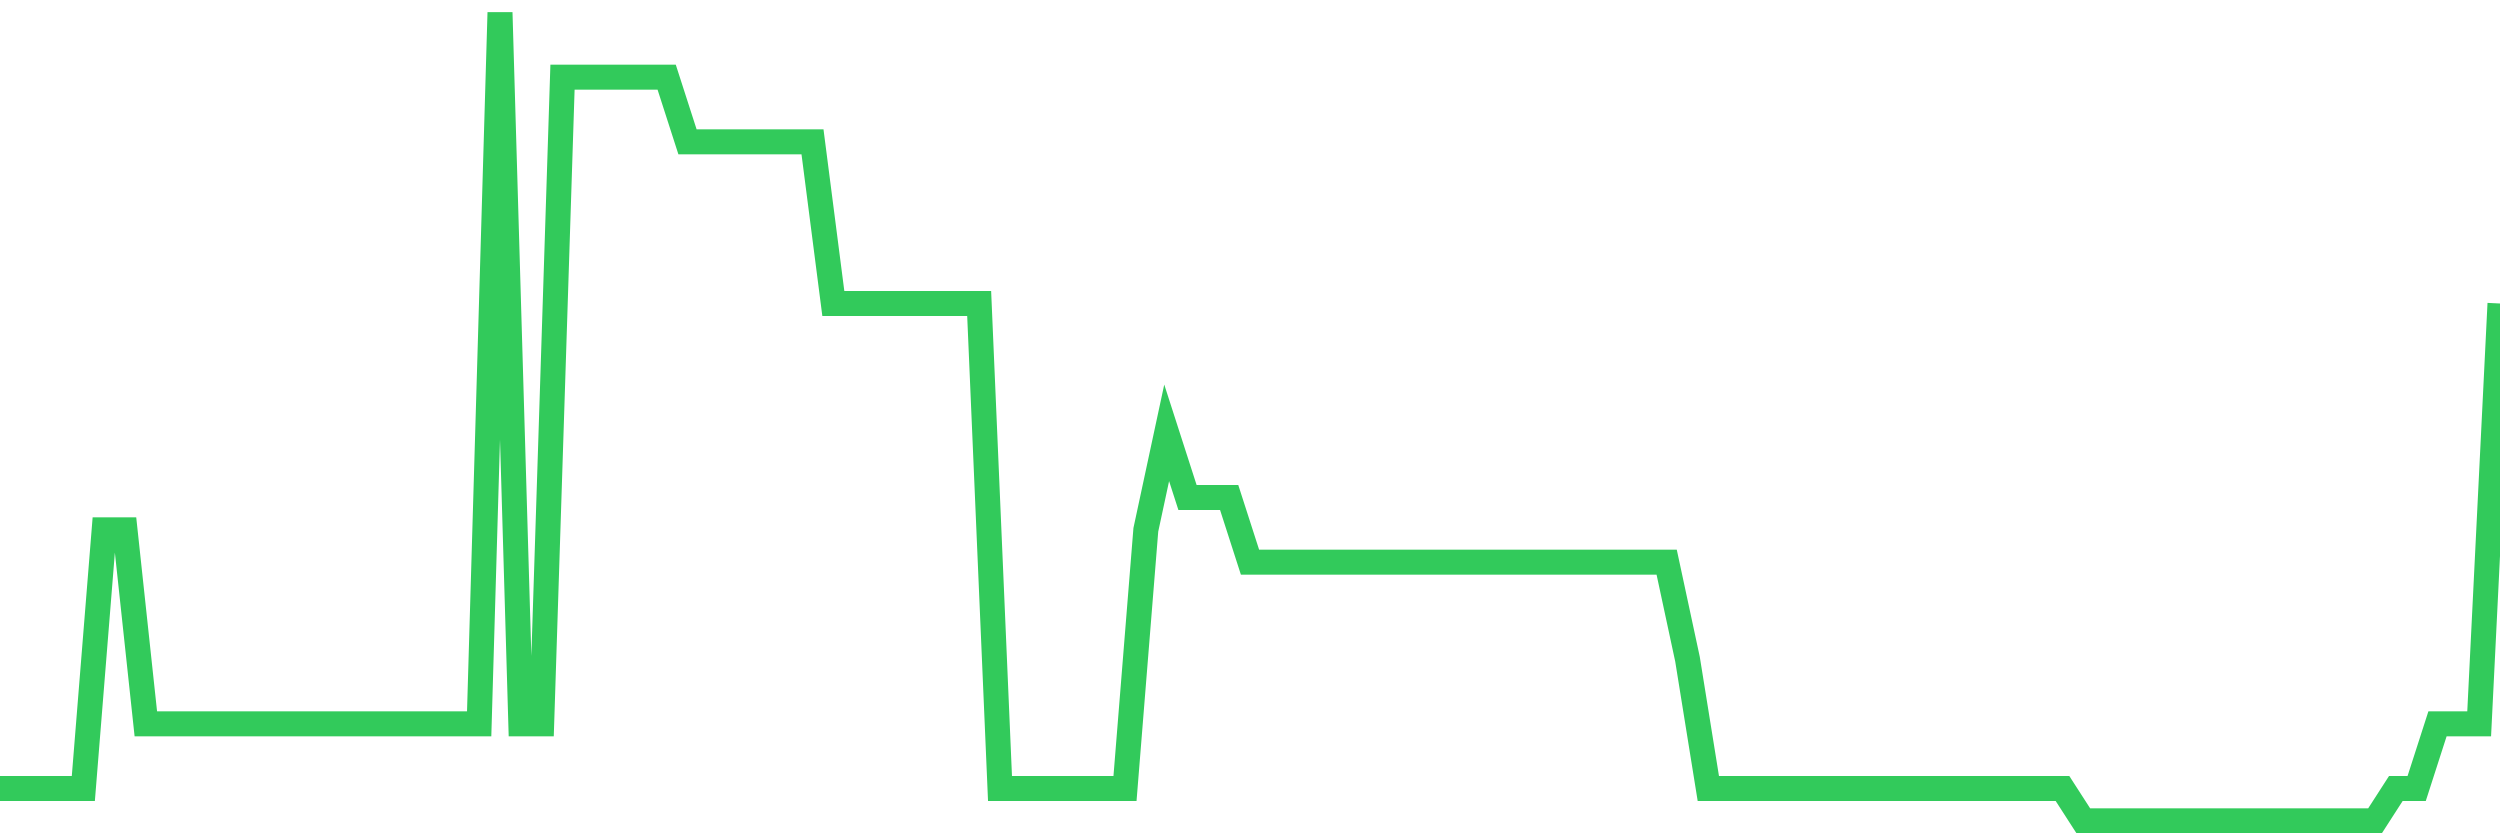 <svg
  xmlns="http://www.w3.org/2000/svg"
  xmlns:xlink="http://www.w3.org/1999/xlink"
  width="120"
  height="40"
  viewBox="0 0 120 40"
  preserveAspectRatio="none"
>
  <polyline
    points="0,37.848 1,37.848 2,37.848 3,37.848 4,37.848 5,25.432 6,25.432 7,34.744 8,34.744 9,34.744 10,34.744 11,34.744 12,34.744 13,34.744 14,34.744 15,34.744 16,34.744 17,34.744 18,34.744 19,34.744 20,34.744 21,34.744 22,34.744 23,34.744 24,0.6 25,34.744 26,34.744 27,3.704 28,3.704 29,3.704 30,3.704 31,3.704 32,3.704 33,6.808 34,6.808 35,6.808 36,6.808 37,6.808 38,6.808 39,6.808 40,14.568 41,14.568 42,14.568 43,14.568 44,14.568 45,14.568 46,14.568 47,14.568 48,37.848 49,37.848 50,37.848 51,37.848 52,37.848 53,37.848 54,37.848 55,25.432 56,20.776 57,23.88 58,23.88 59,23.88 60,26.984 61,26.984 62,26.984 63,26.984 64,26.984 65,26.984 66,26.984 67,26.984 68,26.984 69,26.984 70,26.984 71,26.984 72,26.984 73,26.984 74,26.984 75,26.984 76,26.984 77,26.984 78,26.984 79,26.984 80,26.984 81,31.64 82,37.848 83,37.848 84,37.848 85,37.848 86,37.848 87,37.848 88,37.848 89,37.848 90,37.848 91,37.848 92,37.848 93,37.848 94,37.848 95,37.848 96,37.848 97,37.848 98,37.848 99,37.848 100,39.4 101,39.4 102,39.4 103,39.4 104,39.4 105,39.4 106,39.4 107,39.4 108,39.4 109,39.4 110,39.4 111,39.4 112,39.4 113,39.4 114,39.4 115,37.848 116,37.848 117,34.744 118,34.744 119,34.744 120,14.568"
    fill="none"
    stroke="#32ca5b"
    stroke-width="1.2"
  >
  </polyline>
</svg>
